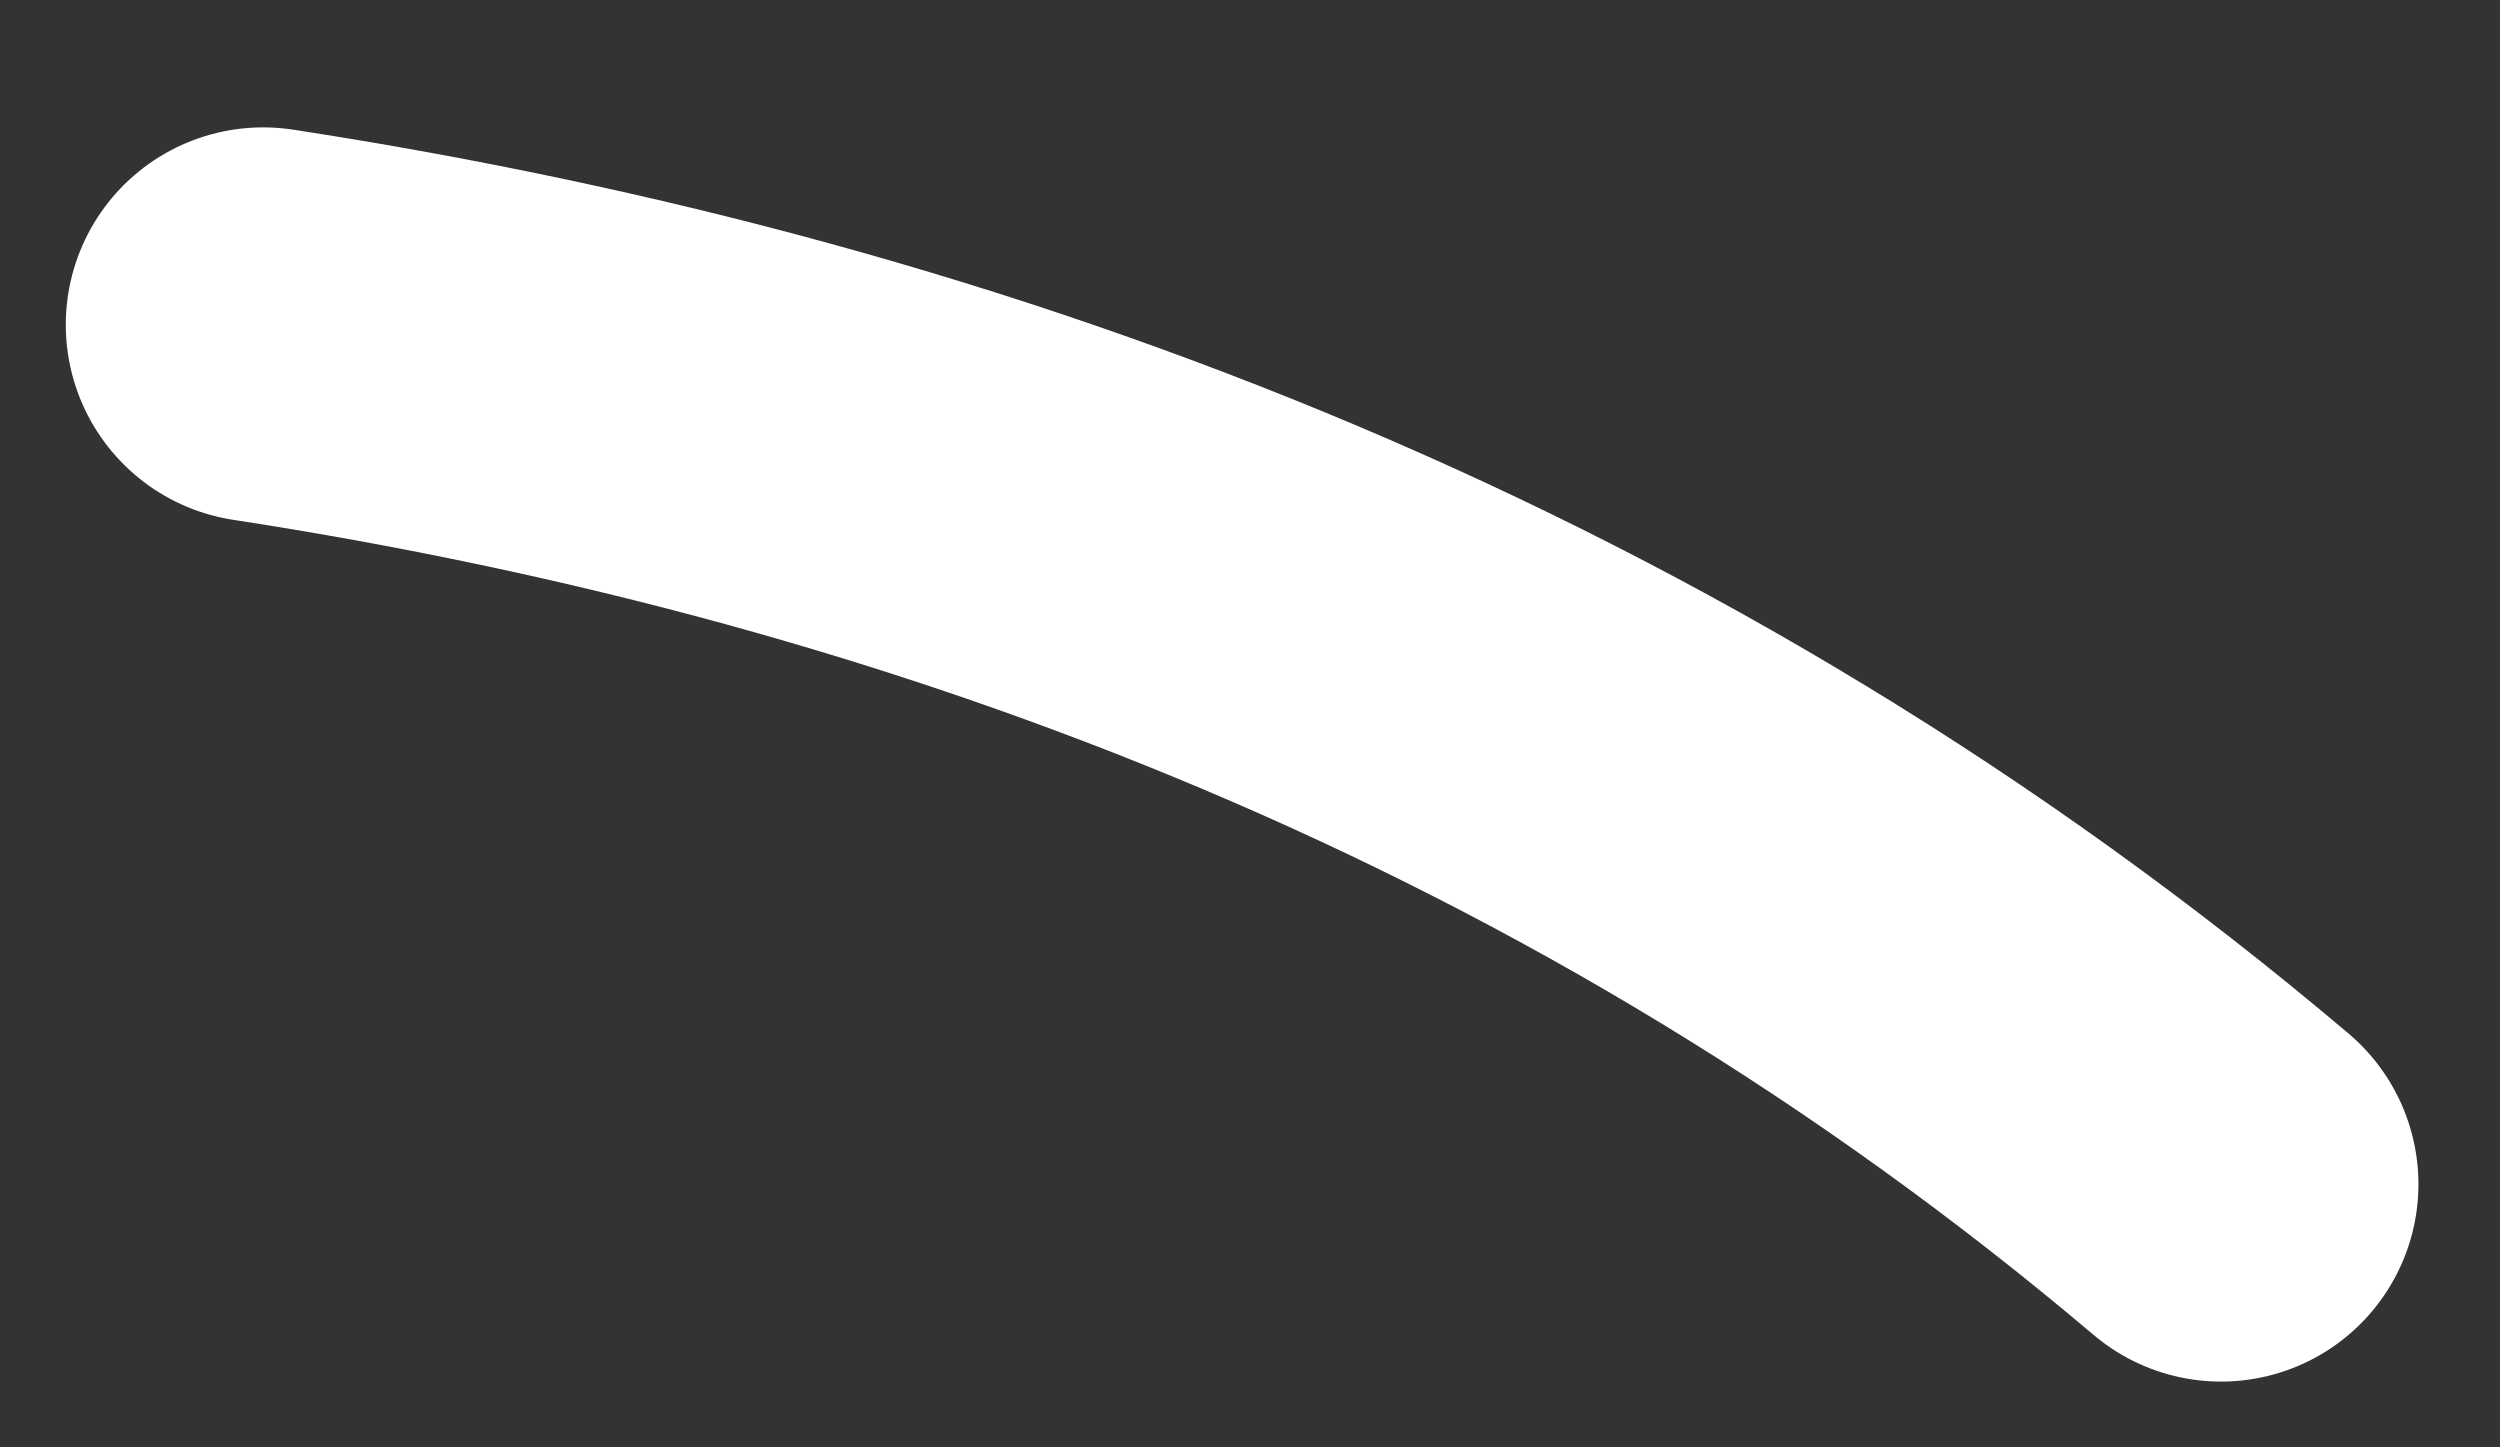 <?xml version="1.0" encoding="UTF-8"?> <svg xmlns="http://www.w3.org/2000/svg" width="19" height="11" viewBox="0 0 19 11" fill="none"><rect x="0" y="0" width="19" height="11" fill="#333333" stroke="none"/> <path d="M16.88 9C12.41 5.217 7.246 3.275 2 2.468" stroke="white" stroke-width="3" stroke-linecap="round"></path> </svg> 